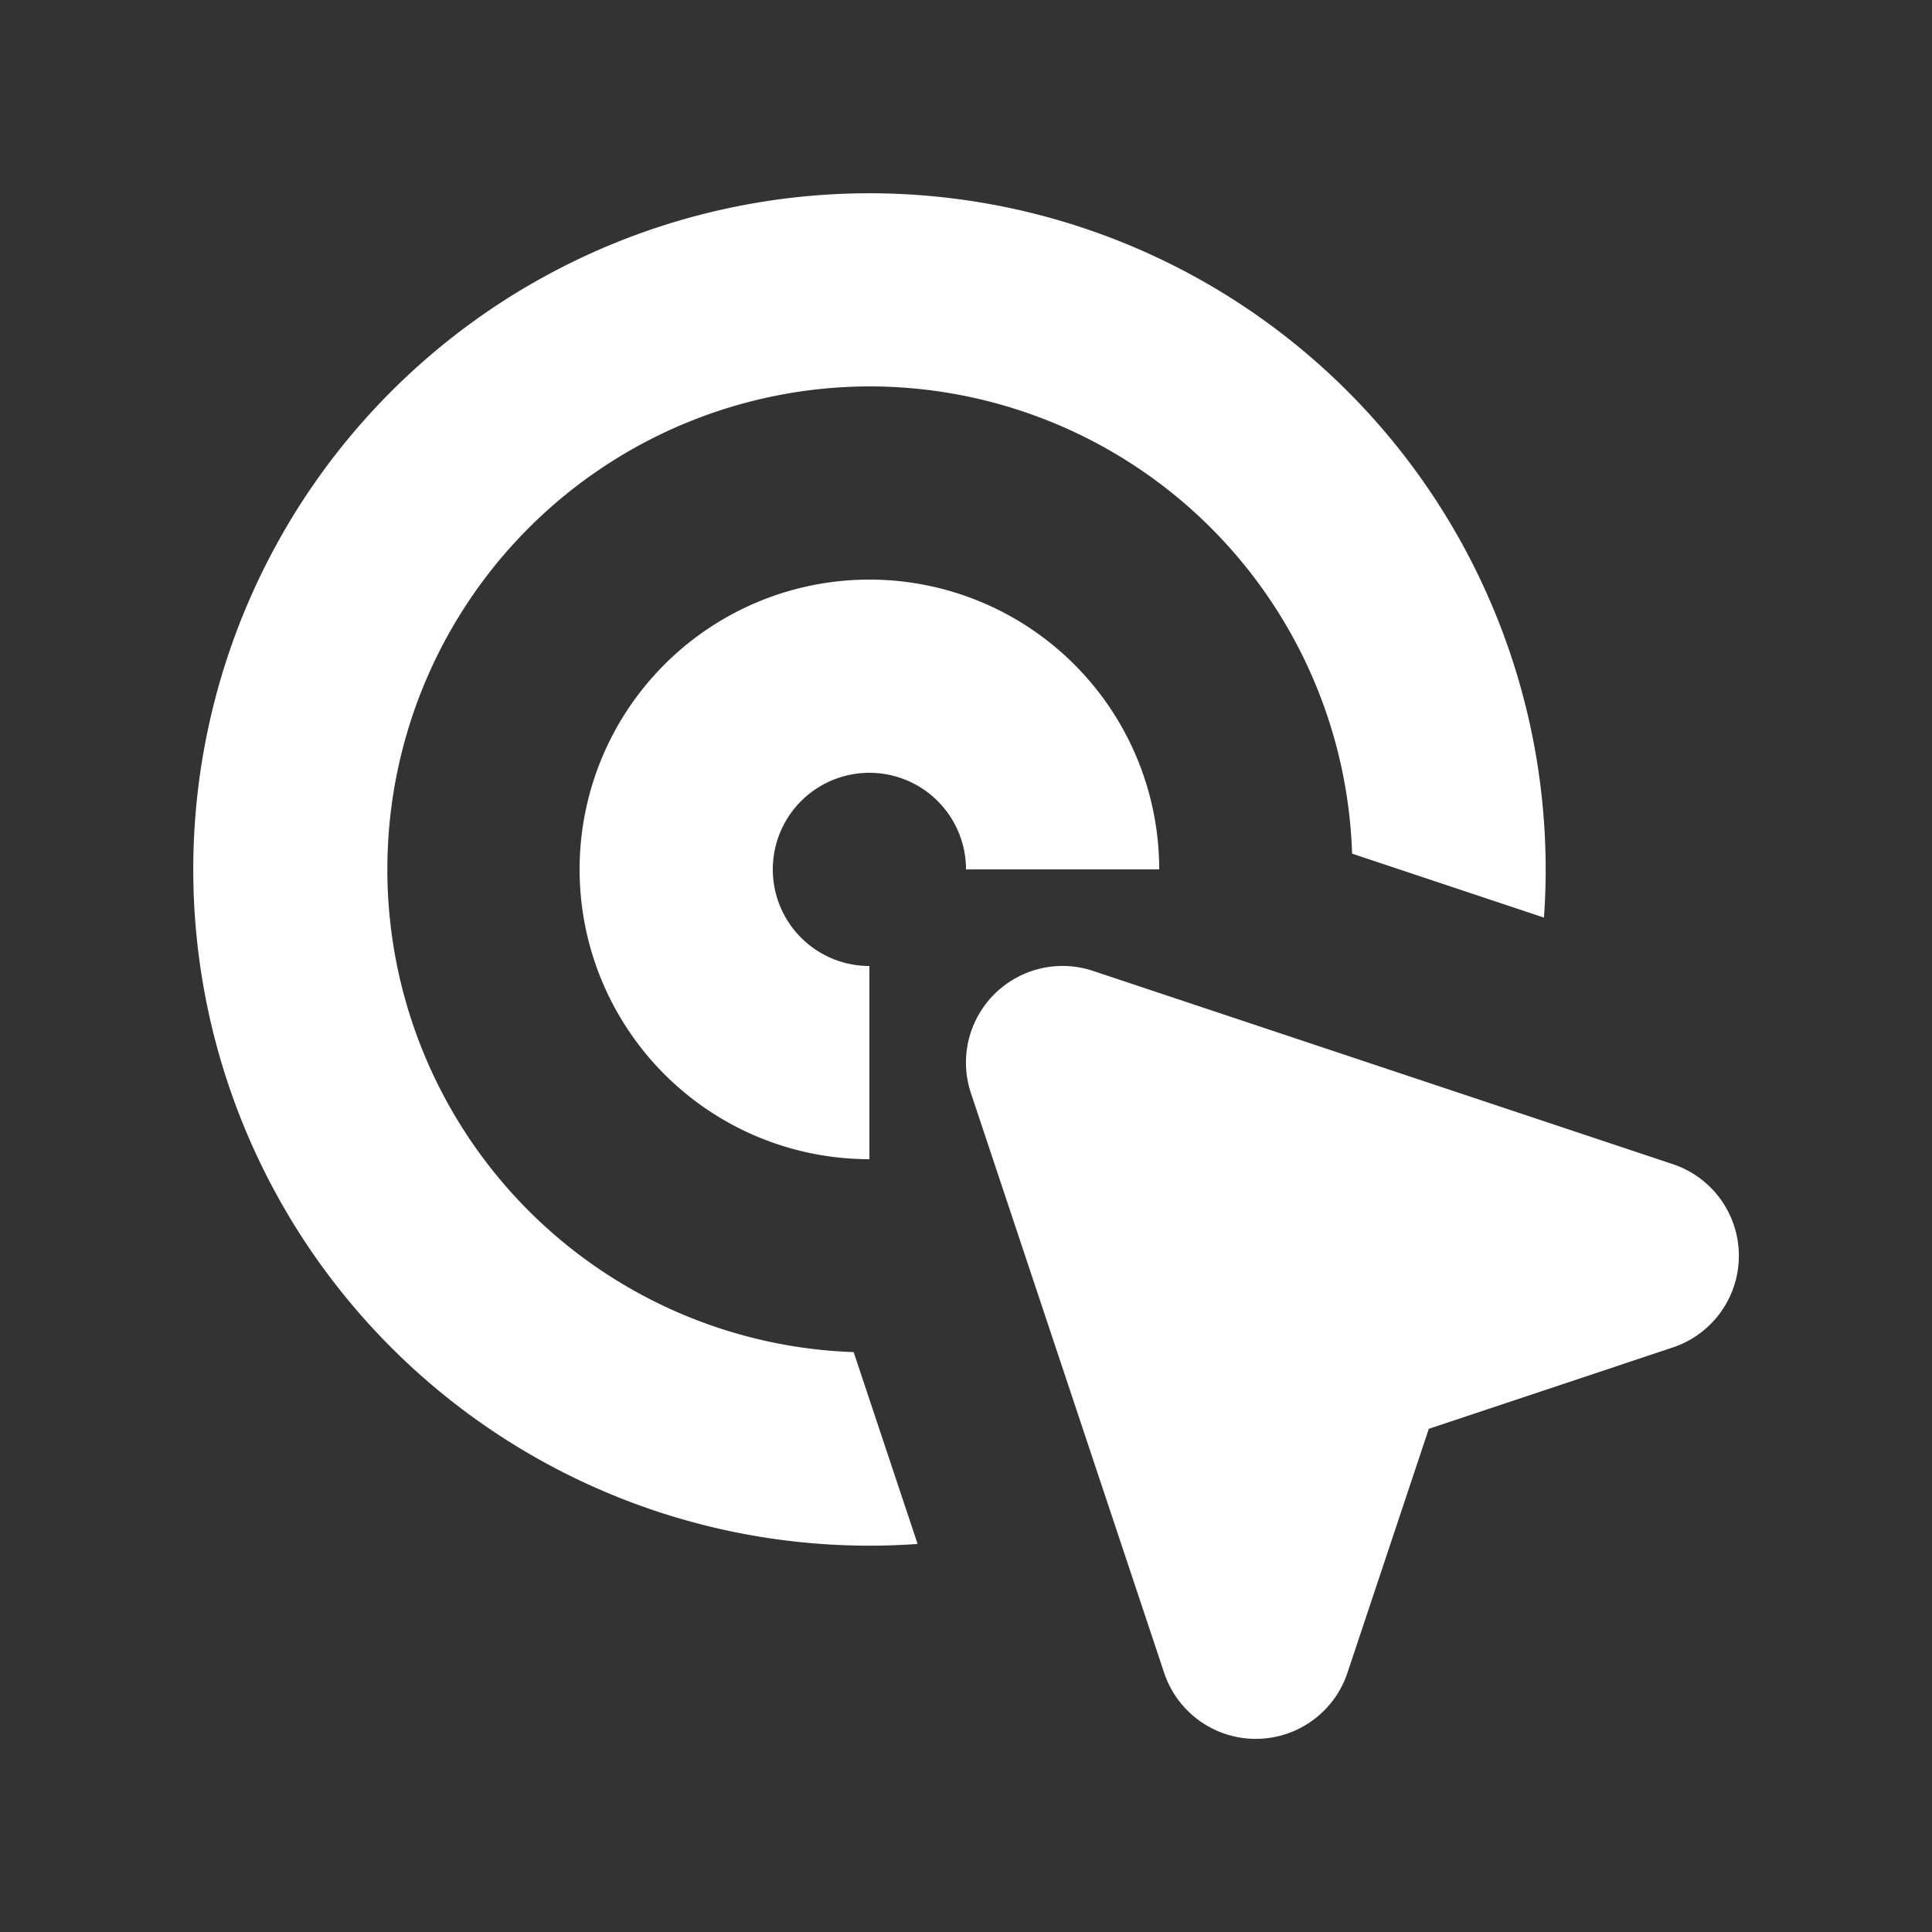 <!DOCTYPE svg PUBLIC "-//W3C//DTD SVG 1.1//EN" "http://www.w3.org/Graphics/SVG/1.1/DTD/svg11.dtd">
<!-- Uploaded to: SVG Repo, www.svgrepo.com, Transformed by: SVG Repo Mixer Tools -->
<svg width="800px" height="800px" viewBox="0 0 20 20" xmlns="http://www.w3.org/2000/svg" fill="#000000">
<rect x="0" y="0" width="20" height="20" fill="#333333" stroke="none"/>
<g id="SVGRepo_bgCarrier" stroke-width="0"/>
<g id="SVGRepo_tracerCarrier" stroke-linecap="round" stroke-linejoin="round"/>
<g id="SVGRepo_iconCarrier">
<path d="M9 4a5 5 0 0 0-.163 9.997l.662 1.986a7 7 0 1 1 6.484-6.484l-1.986-.662A5 5 0 0 0 9 4Z" fill="#ffffff"/>
<path d="M9 8a1 1 0 0 0 0 2v2a3 3 0 1 1 3-3h-2a1 1 0 0 0-1-1Z" fill="#ffffff"/>
<path d="M11.316 10.051a1 1 0 0 0-1.265 1.265l2 6a1 1 0 0 0 1.898 0l.842-2.525 2.525-.842a1 1 0 0 0 0-1.898l-6-2Z" fill="#ffffff"/>
</g>
</svg>